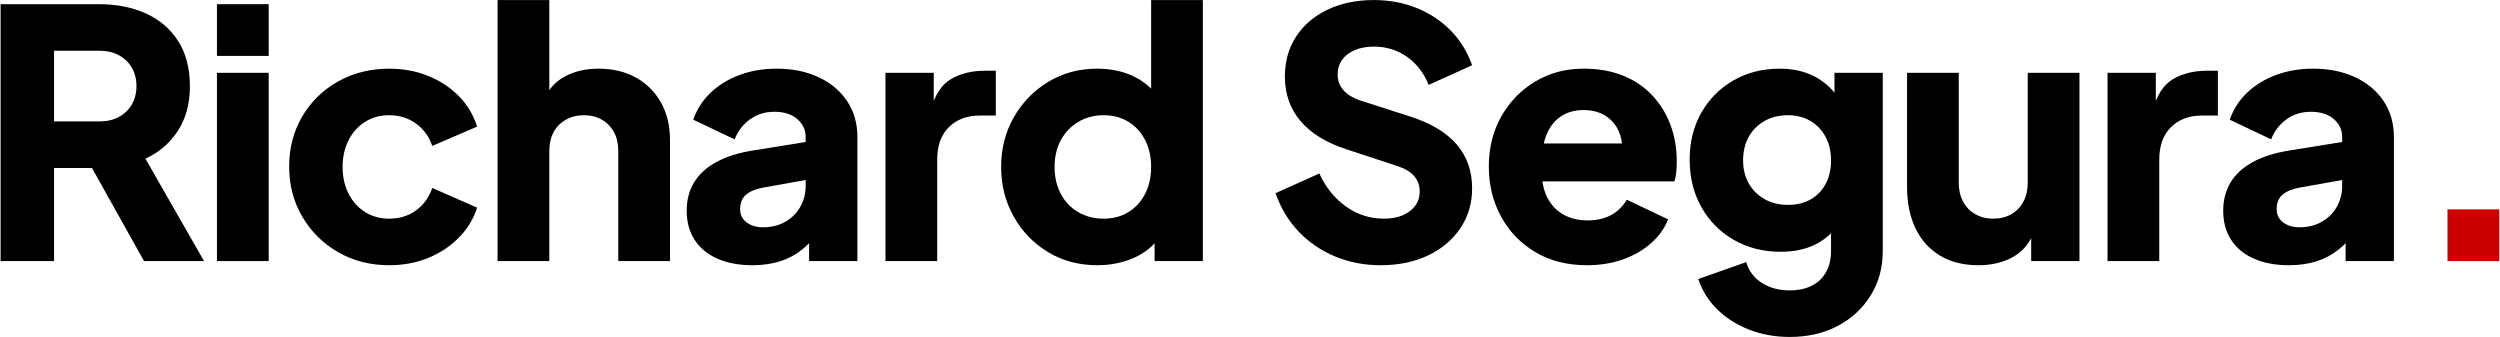 <?xml version="1.0" encoding="UTF-8"?>
<svg width="1015px" height="137px" viewBox="0 0 1015 137" version="1.1" xmlns="http://www.w3.org/2000/svg" xmlns:xlink="http://www.w3.org/1999/xlink">
    <title>Richard Segura. Copy</title>
    <g id="Page-1" stroke="none" stroke-width="1" fill="none" fill-rule="evenodd">
        <g id="Richard-Segura.-Copy" transform="translate(0.24, 0.02)" fill-rule="nonzero">
            <path d="M0,105.98 L0,1.68 L39.9,1.68 C47.087,1.68 53.457,2.94 59.01,5.46 C64.563,7.98 68.927,11.713 72.1,16.66 C75.273,21.607 76.86,27.72 76.86,35 C76.86,42.093 75.227,48.137 71.96,53.13 C68.693,58.123 64.307,61.88 58.8,64.4 L82.6,105.98 L58.24,105.98 L32.48,59.92 L46.48,68.18 L21.7,68.18 L21.7,105.98 L0,105.98 Z M21.7,49.28 L40.04,49.28 C43.12,49.28 45.78,48.673 48.02,47.46 C50.26,46.247 52.01,44.567 53.27,42.42 C54.53,40.273 55.16,37.8 55.16,35 C55.16,32.107 54.53,29.587 53.27,27.44 C52.01,25.293 50.26,23.613 48.02,22.4 C45.78,21.187 43.12,20.58 40.04,20.58 L21.7,20.58 L21.7,49.28 Z" id="Shape" fill="#000000"></path>
            <path d="M87.84,105.98 L87.84,29.54 L108.84,29.54 L108.84,105.98 L87.84,105.98 Z M87.84,22.68 L87.84,1.68 L108.84,1.68 L108.84,22.68 L87.84,22.68 Z" id="Shape" fill="#000000"></path>
            <path d="M157.76,107.66 C150.107,107.66 143.223,105.91 137.11,102.41 C130.997,98.91 126.143,94.127 122.55,88.06 C118.957,81.993 117.16,75.18 117.16,67.62 C117.16,60.06 118.933,53.27 122.48,47.25 C126.027,41.23 130.88,36.493 137.04,33.04 C143.2,29.587 150.107,27.86 157.76,27.86 C163.453,27.86 168.727,28.84 173.58,30.8 C178.433,32.76 182.587,35.49 186.04,38.99 C189.493,42.49 191.967,46.62 193.46,51.38 L175.26,59.22 C173.953,55.393 171.737,52.36 168.61,50.12 C165.483,47.88 161.867,46.76 157.76,46.76 C154.12,46.76 150.877,47.647 148.03,49.42 C145.183,51.193 142.943,53.667 141.31,56.84 C139.677,60.013 138.86,63.653 138.86,67.76 C138.86,71.867 139.677,75.507 141.31,78.68 C142.943,81.853 145.183,84.327 148.03,86.1 C150.877,87.873 154.12,88.76 157.76,88.76 C161.96,88.76 165.6,87.64 168.68,85.4 C171.76,83.16 173.953,80.127 175.26,76.3 L193.46,84.28 C192.06,88.76 189.633,92.773 186.18,96.32 C182.727,99.867 178.573,102.643 173.72,104.65 C168.867,106.657 163.547,107.66 157.76,107.66 Z" id="Path" fill="#000000"></path>
            <path d="M201.78,105.98 L201.78,0 L222.78,0 L222.78,44.66 L220.26,41.3 C222.033,36.727 224.903,33.343 228.87,31.15 C232.837,28.957 237.48,27.86 242.8,27.86 C248.587,27.86 253.65,29.073 257.99,31.5 C262.33,33.927 265.713,37.31 268.14,41.65 C270.567,45.99 271.78,51.053 271.78,56.84 L271.78,105.98 L250.78,105.98 L250.78,61.32 C250.78,58.333 250.197,55.767 249.03,53.62 C247.863,51.473 246.23,49.793 244.13,48.58 C242.03,47.367 239.58,46.76 236.78,46.76 C234.073,46.76 231.647,47.367 229.5,48.58 C227.353,49.793 225.697,51.473 224.53,53.62 C223.363,55.767 222.78,58.333 222.78,61.32 L222.78,105.98 L201.78,105.98 Z" id="Path" fill="#000000"></path>
            <path d="M305.3,107.66 C299.793,107.66 295.033,106.773 291.02,105 C287.007,103.227 283.927,100.683 281.78,97.37 C279.633,94.057 278.56,90.113 278.56,85.54 C278.56,81.247 279.54,77.443 281.5,74.13 C283.46,70.817 286.47,68.04 290.53,65.8 C294.59,63.56 299.653,61.973 305.72,61.04 L329.1,57.26 L329.1,72.66 L309.5,76.16 C306.513,76.72 304.227,77.677 302.64,79.03 C301.053,80.383 300.26,82.32 300.26,84.84 C300.26,87.173 301.147,88.993 302.92,90.3 C304.693,91.607 306.887,92.26 309.5,92.26 C312.953,92.26 315.987,91.513 318.6,90.02 C321.213,88.527 323.243,86.497 324.69,83.93 C326.137,81.363 326.86,78.54 326.86,75.46 L326.86,55.58 C326.86,52.687 325.717,50.26 323.43,48.3 C321.143,46.34 318.04,45.36 314.12,45.36 C310.387,45.36 307.097,46.387 304.25,48.44 C301.403,50.493 299.327,53.2 298.02,56.56 L281.22,48.58 C282.713,44.287 285.093,40.6 288.36,37.52 C291.627,34.44 295.547,32.06 300.12,30.38 C304.693,28.7 309.687,27.86 315.1,27.86 C321.54,27.86 327.233,29.027 332.18,31.36 C337.127,33.693 340.977,36.937 343.73,41.09 C346.483,45.243 347.86,50.073 347.86,55.58 L347.86,105.98 L328.26,105.98 L328.26,93.66 L333.02,92.82 C330.78,96.18 328.307,98.957 325.6,101.15 C322.893,103.343 319.86,104.977 316.5,106.05 C313.14,107.123 309.407,107.66 305.3,107.66 Z" id="Path" fill="#000000"></path>
            <path d="M359.26,105.98 L359.26,29.54 L378.86,29.54 L378.86,47.88 L377.46,45.22 C379.14,38.78 381.917,34.417 385.79,32.13 C389.663,29.843 394.26,28.7 399.58,28.7 L404.06,28.7 L404.06,46.9 L397.48,46.9 C392.347,46.9 388.193,48.463 385.02,51.59 C381.847,54.717 380.26,59.127 380.26,64.82 L380.26,105.98 L359.26,105.98 Z" id="Path" fill="#000000"></path>
            <path d="M445.28,107.66 C437.813,107.66 431.14,105.887 425.26,102.34 C419.38,98.793 414.737,93.987 411.33,87.92 C407.923,81.853 406.22,75.133 406.22,67.76 C406.22,60.293 407.947,53.55 411.4,47.53 C414.853,41.51 419.52,36.727 425.4,33.18 C431.28,29.633 437.86,27.86 445.14,27.86 C450.74,27.86 455.71,28.91 460.05,31.01 C464.39,33.11 467.82,36.073 470.34,39.9 L467.12,44.1 L467.12,0 L488.12,0 L488.12,105.98 L468.52,105.98 L468.52,91.98 L470.48,96.32 C467.867,100.053 464.32,102.877 459.84,104.79 C455.36,106.703 450.507,107.66 445.28,107.66 Z M447.8,88.76 C451.627,88.76 454.987,87.873 457.88,86.1 C460.773,84.327 463.037,81.853 464.67,78.68 C466.303,75.507 467.12,71.867 467.12,67.76 C467.12,63.653 466.303,60.013 464.67,56.84 C463.037,53.667 460.773,51.193 457.88,49.42 C454.987,47.647 451.627,46.76 447.8,46.76 C443.973,46.76 440.543,47.67 437.51,49.49 C434.477,51.31 432.12,53.783 430.44,56.91 C428.76,60.037 427.92,63.653 427.92,67.76 C427.92,71.867 428.76,75.507 430.44,78.68 C432.12,81.853 434.477,84.327 437.51,86.1 C440.543,87.873 443.973,88.76 447.8,88.76 Z" id="Shape" fill="#000000"></path>
            <path d="M560.2,107.66 C553.667,107.66 547.53,106.47 541.79,104.09 C536.05,101.71 531.103,98.327 526.95,93.94 C522.797,89.553 519.693,84.373 517.64,78.4 L535.42,70.42 C538.033,76.113 541.65,80.593 546.27,83.86 C550.89,87.127 556,88.76 561.6,88.76 C564.587,88.76 567.153,88.293 569.3,87.36 C571.447,86.427 573.127,85.143 574.34,83.51 C575.553,81.877 576.16,79.94 576.16,77.7 C576.16,75.273 575.413,73.197 573.92,71.47 C572.427,69.743 570.093,68.367 566.92,67.34 L546.48,60.62 C538.173,57.913 531.92,54.063 527.72,49.07 C523.52,44.077 521.42,38.08 521.42,31.08 C521.42,24.92 522.937,19.507 525.97,14.84 C529.003,10.173 533.25,6.533 538.71,3.92 C544.17,1.307 550.447,0 557.54,0 C563.793,0 569.58,1.073 574.9,3.22 C580.22,5.367 584.817,8.4 588.69,12.32 C592.563,16.24 595.48,20.953 597.44,26.46 L579.8,34.44 C577.84,29.587 574.9,25.783 570.98,23.03 C567.06,20.277 562.58,18.9 557.54,18.9 C554.647,18.9 552.08,19.367 549.84,20.3 C547.6,21.233 545.873,22.563 544.66,24.29 C543.447,26.017 542.84,28 542.84,30.24 C542.84,32.667 543.633,34.79 545.22,36.61 C546.807,38.43 549.187,39.853 552.36,40.88 L572.38,47.32 C580.78,50.027 587.057,53.807 591.21,58.66 C595.363,63.513 597.44,69.44 597.44,76.44 C597.44,82.507 595.853,87.897 592.68,92.61 C589.507,97.323 585.143,101.01 579.59,103.67 C574.037,106.33 567.573,107.66 560.2,107.66 Z" id="Path" fill="#000000"></path>
            <path d="M644.12,107.66 C636,107.66 628.953,105.863 622.98,102.27 C617.007,98.677 612.387,93.847 609.12,87.78 C605.853,81.713 604.22,74.993 604.22,67.62 C604.22,59.967 605.923,53.153 609.33,47.18 C612.737,41.207 617.333,36.493 623.12,33.04 C628.907,29.587 635.44,27.86 642.72,27.86 C648.787,27.86 654.153,28.817 658.82,30.73 C663.487,32.643 667.43,35.327 670.65,38.78 C673.87,42.233 676.32,46.223 678,50.75 C679.68,55.277 680.52,60.2 680.52,65.52 C680.52,67.013 680.45,68.483 680.31,69.93 C680.17,71.377 679.913,72.613 679.54,73.64 L622.28,73.64 L622.28,58.24 L667.64,58.24 L657.7,65.52 C658.633,61.507 658.587,57.937 657.56,54.81 C656.533,51.683 654.737,49.21 652.17,47.39 C649.603,45.57 646.453,44.66 642.72,44.66 C639.08,44.66 635.953,45.547 633.34,47.32 C630.727,49.093 628.767,51.707 627.46,55.16 C626.153,58.613 625.64,62.813 625.92,67.76 C625.547,72.053 626.06,75.833 627.46,79.1 C628.86,82.367 631.007,84.91 633.9,86.73 C636.793,88.55 640.293,89.46 644.4,89.46 C648.133,89.46 651.33,88.713 653.99,87.22 C656.65,85.727 658.727,83.673 660.22,81.06 L677.02,89.04 C675.527,92.773 673.17,96.04 669.95,98.84 C666.73,101.64 662.927,103.81 658.54,105.35 C654.153,106.89 649.347,107.66 644.12,107.66 Z" id="Path" fill="#000000"></path>
            <path d="M726.36,136.78 C720.48,136.78 715.02,135.8 709.98,133.84 C704.94,131.88 700.623,129.15 697.03,125.65 C693.437,122.15 690.847,118.02 689.26,113.26 L708.72,106.4 C709.747,109.947 711.847,112.747 715.02,114.8 C718.193,116.853 721.973,117.88 726.36,117.88 C729.813,117.88 732.8,117.25 735.32,115.99 C737.84,114.73 739.777,112.887 741.13,110.46 C742.483,108.033 743.16,105.187 743.16,101.92 L743.16,84.42 L747.22,89.46 C744.607,93.753 741.247,96.95 737.14,99.05 C733.033,101.15 728.227,102.2 722.72,102.2 C715.627,102.2 709.28,100.59 703.68,97.37 C698.08,94.15 693.693,89.717 690.52,84.07 C687.347,78.423 685.76,72.007 685.76,64.82 C685.76,57.633 687.347,51.263 690.52,45.71 C693.693,40.157 698.033,35.793 703.54,32.62 C709.047,29.447 715.3,27.86 722.3,27.86 C727.807,27.86 732.613,28.957 736.72,31.15 C740.827,33.343 744.327,36.68 747.22,41.16 L744.56,46.2 L744.56,29.54 L764.16,29.54 L764.16,101.92 C764.16,108.64 762.527,114.637 759.26,119.91 C755.993,125.183 751.537,129.313 745.89,132.3 C740.243,135.287 733.733,136.78 726.36,136.78 Z M725.66,83.16 C729.207,83.16 732.287,82.413 734.9,80.92 C737.513,79.427 739.543,77.327 740.99,74.62 C742.437,71.913 743.16,68.74 743.16,65.1 C743.16,61.46 742.413,58.263 740.92,55.51 C739.427,52.757 737.373,50.61 734.76,49.07 C732.147,47.53 729.113,46.76 725.66,46.76 C722.113,46.76 718.963,47.53 716.21,49.07 C713.457,50.61 711.31,52.757 709.77,55.51 C708.23,58.263 707.46,61.46 707.46,65.1 C707.46,68.647 708.23,71.773 709.77,74.48 C711.31,77.187 713.457,79.31 716.21,80.85 C718.963,82.39 722.113,83.16 725.66,83.16 Z" id="Shape" fill="#000000"></path>
            <path d="M803,107.66 C796.84,107.66 791.59,106.33 787.25,103.67 C782.91,101.01 779.62,97.3 777.38,92.54 C775.14,87.78 774.02,82.227 774.02,75.88 L774.02,29.54 L795.02,29.54 L795.02,74.2 C795.02,77.093 795.603,79.637 796.77,81.83 C797.937,84.023 799.593,85.727 801.74,86.94 C803.887,88.153 806.313,88.76 809.02,88.76 C811.82,88.76 814.27,88.153 816.37,86.94 C818.47,85.727 820.103,84.023 821.27,81.83 C822.437,79.637 823.02,77.093 823.02,74.2 L823.02,29.54 L844.02,29.54 L844.02,105.98 L824.42,105.98 L824.42,90.86 L825.54,94.22 C823.767,98.793 820.897,102.177 816.93,104.37 C812.963,106.563 808.32,107.66 803,107.66 Z" id="Path" fill="#000000"></path>
            <path d="M855.42,105.98 L855.42,29.54 L875.02,29.54 L875.02,47.88 L873.62,45.22 C875.3,38.78 878.077,34.417 881.95,32.13 C885.823,29.843 890.42,28.7 895.74,28.7 L900.22,28.7 L900.22,46.9 L893.64,46.9 C888.507,46.9 884.353,48.463 881.18,51.59 C878.007,54.717 876.42,59.127 876.42,64.82 L876.42,105.98 L855.42,105.98 Z" id="Path" fill="#000000"></path>
            <path d="M929.12,107.66 C923.613,107.66 918.853,106.773 914.84,105 C910.827,103.227 907.747,100.683 905.6,97.37 C903.453,94.057 902.38,90.113 902.38,85.54 C902.38,81.247 903.36,77.443 905.32,74.13 C907.28,70.817 910.29,68.04 914.35,65.8 C918.41,63.56 923.473,61.973 929.54,61.04 L952.92,57.26 L952.92,72.66 L933.32,76.16 C930.333,76.72 928.047,77.677 926.46,79.03 C924.873,80.383 924.08,82.32 924.08,84.84 C924.08,87.173 924.967,88.993 926.74,90.3 C928.513,91.607 930.707,92.26 933.32,92.26 C936.773,92.26 939.807,91.513 942.42,90.02 C945.033,88.527 947.063,86.497 948.51,83.93 C949.957,81.363 950.68,78.54 950.68,75.46 L950.68,55.58 C950.68,52.687 949.537,50.26 947.25,48.3 C944.963,46.34 941.86,45.36 937.94,45.36 C934.207,45.36 930.917,46.387 928.07,48.44 C925.223,50.493 923.147,53.2 921.84,56.56 L905.04,48.58 C906.533,44.287 908.913,40.6 912.18,37.52 C915.447,34.44 919.367,32.06 923.94,30.38 C928.513,28.7 933.507,27.86 938.92,27.86 C945.36,27.86 951.053,29.027 956,31.36 C960.947,33.693 964.797,36.937 967.55,41.09 C970.303,45.243 971.68,50.073 971.68,55.58 L971.68,105.98 L952.08,105.98 L952.08,93.66 L956.84,92.82 C954.6,96.18 952.127,98.957 949.42,101.15 C946.713,103.343 943.68,104.977 940.32,106.05 C936.96,107.123 933.227,107.66 929.12,107.66 Z" id="Path" fill="#000000"></path>
            <polygon id="Path" fill="#CC0000" points="993.44 105.98 993.44 84.98 1014.44 84.98 1014.44 105.98"></polygon>
        </g>
    </g>
</svg>
